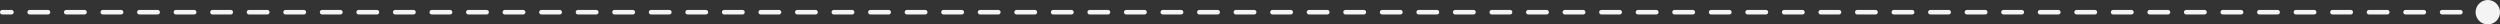 <?xml version="1.0" encoding="UTF-8"?> <svg xmlns="http://www.w3.org/2000/svg" viewBox="0 0 341.354 3.334" fill="none"><rect x="0" y="0" width="341.354" height="3.334" fill="#333333" stroke="none"/><path d="M0.312 1.354C0.14 1.354 0 1.494 0 1.667C0 1.84 0.14 1.979 0.312 1.979V1.354ZM338.021 1.667C338.021 2.587 338.768 3.334 339.687 3.334C340.607 3.334 341.354 2.587 341.354 1.667C341.354 0.747 340.607 0 339.687 0C338.768 0 338.021 0.747 338.021 1.667ZM1.56 1.979C1.733 1.979 1.873 1.84 1.873 1.667C1.873 1.494 1.733 1.354 1.56 1.354V1.979ZM4.056 1.354C3.883 1.354 3.743 1.494 3.743 1.667C3.743 1.84 3.883 1.979 4.056 1.979V1.354ZM6.551 1.979C6.724 1.979 6.864 1.84 6.864 1.667C6.864 1.494 6.724 1.354 6.551 1.354V1.979ZM9.046 1.354C8.874 1.354 8.734 1.494 8.734 1.667C8.734 1.84 8.874 1.979 9.046 1.979V1.354ZM11.542 1.979C11.714 1.979 11.854 1.84 11.854 1.667C11.854 1.494 11.714 1.354 11.542 1.354V1.979ZM14.037 1.354C13.865 1.354 13.725 1.494 13.725 1.667C13.725 1.84 13.865 1.979 14.037 1.979V1.354ZM16.533 1.979C16.705 1.979 16.845 1.84 16.845 1.667C16.845 1.494 16.705 1.354 16.533 1.354V1.979ZM19.028 1.354C18.855 1.354 18.716 1.494 18.716 1.667C18.716 1.84 18.855 1.979 19.028 1.979V1.354ZM21.523 1.979C21.696 1.979 21.836 1.84 21.836 1.667C21.836 1.494 21.696 1.354 21.523 1.354V1.979ZM24.019 1.354C23.846 1.354 23.706 1.494 23.706 1.667C23.706 1.84 23.846 1.979 24.019 1.979V1.354ZM26.514 1.979C26.687 1.979 26.827 1.84 26.827 1.667C26.827 1.494 26.687 1.354 26.514 1.354V1.979ZM29.01 1.354C28.837 1.354 28.697 1.494 28.697 1.667C28.697 1.84 28.837 1.979 29.01 1.979V1.354ZM31.505 1.979C31.678 1.979 31.818 1.84 31.818 1.667C31.818 1.494 31.678 1.354 31.505 1.354V1.979ZM34 1.354C33.828 1.354 33.688 1.494 33.688 1.667C33.688 1.84 33.828 1.979 34 1.979V1.354ZM36.496 1.979C36.669 1.979 36.808 1.84 36.808 1.667C36.808 1.494 36.669 1.354 36.496 1.354V1.979ZM38.991 1.354C38.819 1.354 38.679 1.494 38.679 1.667C38.679 1.84 38.819 1.979 38.991 1.979V1.354ZM41.487 1.979C41.659 1.979 41.799 1.84 41.799 1.667C41.799 1.494 41.659 1.354 41.487 1.354V1.979ZM43.982 1.354C43.81 1.354 43.67 1.494 43.67 1.667C43.67 1.84 43.81 1.979 43.982 1.979V1.354ZM46.477 1.979C46.65 1.979 46.79 1.84 46.79 1.667C46.79 1.494 46.65 1.354 46.477 1.354V1.979ZM48.973 1.354C48.8 1.354 48.66 1.494 48.66 1.667C48.66 1.84 48.8 1.979 48.973 1.979V1.354ZM51.468 1.979C51.641 1.979 51.781 1.84 51.781 1.667C51.781 1.494 51.641 1.354 51.468 1.354V1.979ZM53.964 1.354C53.791 1.354 53.651 1.494 53.651 1.667C53.651 1.84 53.791 1.979 53.964 1.979V1.354ZM56.459 1.979C56.632 1.979 56.771 1.84 56.771 1.667C56.771 1.494 56.632 1.354 56.459 1.354V1.979ZM58.955 1.354C58.782 1.354 58.642 1.494 58.642 1.667C58.642 1.84 58.782 1.979 58.955 1.979V1.354ZM61.45 1.979C61.622 1.979 61.762 1.84 61.762 1.667C61.762 1.494 61.622 1.354 61.45 1.354V1.979ZM63.945 1.354C63.773 1.354 63.633 1.494 63.633 1.667C63.633 1.84 63.773 1.979 63.945 1.979V1.354ZM66.441 1.979C66.613 1.979 66.753 1.84 66.753 1.667C66.753 1.494 66.613 1.354 66.441 1.354V1.979ZM68.936 1.354C68.764 1.354 68.624 1.494 68.624 1.667C68.624 1.84 68.764 1.979 68.936 1.979V1.354ZM71.431 1.979C71.604 1.979 71.744 1.84 71.744 1.667C71.744 1.494 71.604 1.354 71.431 1.354V1.979ZM73.927 1.354C73.754 1.354 73.615 1.494 73.615 1.667C73.615 1.84 73.754 1.979 73.927 1.979V1.354ZM76.422 1.979C76.595 1.979 76.735 1.84 76.735 1.667C76.735 1.494 76.595 1.354 76.422 1.354V1.979ZM78.918 1.354C78.745 1.354 78.605 1.494 78.605 1.667C78.605 1.84 78.745 1.979 78.918 1.979V1.354ZM81.413 1.979C81.586 1.979 81.726 1.84 81.726 1.667C81.726 1.494 81.586 1.354 81.413 1.354V1.979ZM83.909 1.354C83.736 1.354 83.596 1.494 83.596 1.667C83.596 1.84 83.736 1.979 83.909 1.979V1.354ZM86.404 1.979C86.577 1.979 86.716 1.84 86.716 1.667C86.716 1.494 86.577 1.354 86.404 1.354V1.979ZM88.899 1.354C88.727 1.354 88.587 1.494 88.587 1.667C88.587 1.84 88.727 1.979 88.899 1.979V1.354ZM91.395 1.979C91.567 1.979 91.707 1.84 91.707 1.667C91.707 1.494 91.567 1.354 91.395 1.354V1.979ZM93.89 1.354C93.718 1.354 93.578 1.494 93.578 1.667C93.578 1.84 93.718 1.979 93.89 1.979V1.354ZM96.386 1.979C96.558 1.979 96.698 1.84 96.698 1.667C96.698 1.494 96.558 1.354 96.386 1.354V1.979ZM98.881 1.354C98.708 1.354 98.569 1.494 98.569 1.667C98.569 1.84 98.708 1.979 98.881 1.979V1.354ZM101.376 1.979C101.549 1.979 101.689 1.84 101.689 1.667C101.689 1.494 101.549 1.354 101.376 1.354V1.979ZM103.872 1.354C103.699 1.354 103.559 1.494 103.559 1.667C103.559 1.84 103.699 1.979 103.872 1.979V1.354ZM106.367 1.979C106.54 1.979 106.68 1.84 106.68 1.667C106.68 1.494 106.54 1.354 106.367 1.354V1.979ZM108.863 1.354C108.69 1.354 108.55 1.494 108.55 1.667C108.55 1.84 108.69 1.979 108.863 1.979V1.354ZM111.358 1.979C111.531 1.979 111.671 1.84 111.671 1.667C111.671 1.494 111.531 1.354 111.358 1.354V1.979ZM113.853 1.354C113.681 1.354 113.541 1.494 113.541 1.667C113.541 1.84 113.681 1.979 113.853 1.979V1.354ZM116.349 1.979C116.521 1.979 116.661 1.84 116.661 1.667C116.661 1.494 116.521 1.354 116.349 1.354V1.979ZM118.844 1.354C118.672 1.354 118.532 1.494 118.532 1.667C118.532 1.84 118.672 1.979 118.844 1.979V1.354ZM121.34 1.979C121.512 1.979 121.652 1.84 121.652 1.667C121.652 1.494 121.512 1.354 121.34 1.354V1.979ZM123.835 1.354C123.662 1.354 123.522 1.494 123.522 1.667C123.522 1.84 123.662 1.979 123.835 1.979V1.354ZM126.331 1.979C126.503 1.979 126.643 1.84 126.643 1.667C126.643 1.494 126.503 1.354 126.331 1.354V1.979ZM128.826 1.354C128.653 1.354 128.513 1.494 128.513 1.667C128.513 1.84 128.653 1.979 128.826 1.979V1.354ZM131.321 1.979C131.494 1.979 131.634 1.84 131.634 1.667C131.634 1.494 131.494 1.354 131.321 1.354V1.979ZM133.817 1.354C133.644 1.354 133.504 1.494 133.504 1.667C133.504 1.84 133.644 1.979 133.817 1.979V1.354ZM136.312 1.979C136.485 1.979 136.625 1.84 136.625 1.667C136.625 1.494 136.485 1.354 136.312 1.354V1.979ZM138.807 1.354C138.635 1.354 138.495 1.494 138.495 1.667C138.495 1.84 138.635 1.979 138.807 1.979V1.354ZM141.303 1.979C141.476 1.979 141.615 1.84 141.615 1.667C141.615 1.494 141.476 1.354 141.303 1.354V1.979ZM143.798 1.354C143.626 1.354 143.486 1.494 143.486 1.667C143.486 1.84 143.626 1.979 143.798 1.979V1.354ZM146.294 1.979C146.466 1.979 146.606 1.84 146.606 1.667C146.606 1.494 146.466 1.354 146.294 1.354V1.979ZM148.789 1.354C148.616 1.354 148.477 1.494 148.477 1.667C148.477 1.84 148.616 1.979 148.789 1.979V1.354ZM151.285 1.979C151.457 1.979 151.597 1.84 151.597 1.667C151.597 1.494 151.457 1.354 151.285 1.354V1.979ZM153.78 1.354C153.607 1.354 153.467 1.494 153.467 1.667C153.467 1.84 153.607 1.979 153.78 1.979V1.354ZM156.275 1.979C156.448 1.979 156.588 1.84 156.588 1.667C156.588 1.494 156.448 1.354 156.275 1.354V1.979ZM158.771 1.354C158.598 1.354 158.458 1.494 158.458 1.667C158.458 1.84 158.598 1.979 158.771 1.979V1.354ZM161.266 1.979C161.439 1.979 161.579 1.84 161.579 1.667C161.579 1.494 161.439 1.354 161.266 1.354V1.979ZM163.762 1.354C163.589 1.354 163.449 1.494 163.449 1.667C163.449 1.84 163.589 1.979 163.762 1.979V1.354ZM166.257 1.979C166.43 1.979 166.57 1.84 166.57 1.667C166.57 1.494 166.43 1.354 166.257 1.354V1.979ZM168.752 1.354C168.58 1.354 168.44 1.494 168.44 1.667C168.44 1.84 168.58 1.979 168.752 1.979V1.354ZM171.248 1.979C171.42 1.979 171.56 1.84 171.56 1.667C171.56 1.494 171.42 1.354 171.248 1.354V1.979ZM173.743 1.354C173.571 1.354 173.431 1.494 173.431 1.667C173.431 1.84 173.571 1.979 173.743 1.979V1.354ZM176.239 1.979C176.411 1.979 176.551 1.84 176.551 1.667C176.551 1.494 176.411 1.354 176.239 1.354V1.979ZM178.734 1.354C178.561 1.354 178.422 1.494 178.422 1.667C178.422 1.84 178.561 1.979 178.734 1.979V1.354ZM181.23 1.979C181.402 1.979 181.542 1.84 181.542 1.667C181.542 1.494 181.402 1.354 181.23 1.354V1.979ZM183.725 1.354C183.552 1.354 183.412 1.494 183.412 1.667C183.412 1.84 183.552 1.979 183.725 1.979V1.354ZM186.22 1.979C186.393 1.979 186.533 1.84 186.533 1.667C186.533 1.494 186.393 1.354 186.22 1.354V1.979ZM188.716 1.354C188.543 1.354 188.403 1.494 188.403 1.667C188.403 1.84 188.543 1.979 188.716 1.979V1.354ZM191.211 1.979C191.384 1.979 191.524 1.84 191.524 1.667C191.524 1.494 191.384 1.354 191.211 1.354V1.979ZM193.706 1.354C193.534 1.354 193.394 1.494 193.394 1.667C193.394 1.84 193.534 1.979 193.706 1.979V1.354ZM196.202 1.979C196.375 1.979 196.514 1.84 196.514 1.667C196.514 1.494 196.375 1.354 196.202 1.354V1.979ZM198.697 1.354C198.525 1.354 198.385 1.494 198.385 1.667C198.385 1.84 198.525 1.979 198.697 1.979V1.354ZM201.193 1.979C201.365 1.979 201.505 1.84 201.505 1.667C201.505 1.494 201.365 1.354 201.193 1.354V1.979ZM203.688 1.354C203.516 1.354 203.376 1.494 203.376 1.667C203.376 1.84 203.516 1.979 203.688 1.979V1.354ZM206.183 1.979C206.356 1.979 206.496 1.84 206.496 1.667C206.496 1.494 206.356 1.354 206.183 1.354V1.979ZM208.679 1.354C208.506 1.354 208.366 1.494 208.366 1.667C208.366 1.84 208.506 1.979 208.679 1.979V1.354ZM211.174 1.979C211.347 1.979 211.487 1.84 211.487 1.667C211.487 1.494 211.347 1.354 211.174 1.354V1.979ZM213.67 1.354C213.497 1.354 213.357 1.494 213.357 1.667C213.357 1.84 213.497 1.979 213.67 1.979V1.354ZM216.165 1.979C216.338 1.979 216.478 1.84 216.478 1.667C216.478 1.494 216.338 1.354 216.165 1.354V1.979ZM218.661 1.354C218.488 1.354 218.348 1.494 218.348 1.667C218.348 1.84 218.488 1.979 218.661 1.979V1.354ZM221.156 1.979C221.328 1.979 221.468 1.84 221.468 1.667C221.468 1.494 221.328 1.354 221.156 1.354V1.979ZM223.651 1.354C223.479 1.354 223.339 1.494 223.339 1.667C223.339 1.84 223.479 1.979 223.651 1.979V1.354ZM226.147 1.979C226.319 1.979 226.459 1.84 226.459 1.667C226.459 1.494 226.319 1.354 226.147 1.354V1.979ZM228.642 1.354C228.47 1.354 228.33 1.494 228.33 1.667C228.33 1.84 228.47 1.979 228.642 1.979V1.354ZM231.137 1.979C231.31 1.979 231.45 1.84 231.45 1.667C231.45 1.494 231.31 1.354 231.137 1.354V1.979ZM233.633 1.354C233.46 1.354 233.321 1.494 233.321 1.667C233.321 1.84 233.46 1.979 233.633 1.979V1.354ZM236.128 1.979C236.301 1.979 236.441 1.84 236.441 1.667C236.441 1.494 236.301 1.354 236.128 1.354V1.979ZM238.624 1.354C238.451 1.354 238.311 1.494 238.311 1.667C238.311 1.84 238.451 1.979 238.624 1.979V1.354ZM241.119 1.979C241.292 1.979 241.432 1.84 241.432 1.667C241.432 1.494 241.292 1.354 241.119 1.354V1.979ZM243.615 1.354C243.442 1.354 243.302 1.494 243.302 1.667C243.302 1.84 243.442 1.979 243.615 1.979V1.354ZM246.11 1.979C246.283 1.979 246.422 1.84 246.422 1.667C246.422 1.494 246.283 1.354 246.11 1.354V1.979ZM248.606 1.354C248.433 1.354 248.293 1.494 248.293 1.667C248.293 1.84 248.433 1.979 248.606 1.979V1.354ZM251.1 1.979C251.273 1.979 251.413 1.84 251.413 1.667C251.413 1.494 251.273 1.354 251.1 1.354V1.979ZM253.597 1.354C253.424 1.354 253.284 1.494 253.284 1.667C253.284 1.84 253.424 1.979 253.597 1.979V1.354ZM256.091 1.979C256.263 1.979 256.403 1.84 256.403 1.667C256.403 1.494 256.263 1.354 256.091 1.354V1.979ZM258.587 1.354C258.415 1.354 258.275 1.494 258.275 1.667C258.275 1.84 258.415 1.979 258.587 1.979V1.354ZM261.083 1.979C261.256 1.979 261.396 1.84 261.396 1.667C261.396 1.494 261.256 1.354 261.083 1.354V1.979ZM263.577 1.354C263.405 1.354 263.265 1.494 263.265 1.667C263.265 1.84 263.405 1.979 263.577 1.979V1.354ZM266.074 1.979C266.246 1.979 266.386 1.84 266.386 1.667C266.386 1.494 266.246 1.354 266.074 1.354V1.979ZM268.568 1.354C268.395 1.354 268.255 1.494 268.255 1.667C268.255 1.84 268.395 1.979 268.568 1.979V1.354ZM271.064 1.979C271.237 1.979 271.377 1.84 271.377 1.667C271.377 1.494 271.237 1.354 271.064 1.354V1.979ZM273.561 1.354C273.386 1.354 273.246 1.494 273.246 1.667C273.246 1.84 273.386 1.979 273.561 1.979V1.354ZM276.055 1.979C276.227 1.979 276.367 1.84 276.367 1.667C276.367 1.494 276.227 1.354 276.055 1.354V1.979ZM278.551 1.354C278.379 1.354 278.239 1.494 278.239 1.667C278.239 1.84 278.379 1.979 278.551 1.979V1.354ZM281.045 1.979C281.217 1.979 281.357 1.84 281.357 1.667C281.357 1.494 281.217 1.354 281.045 1.354V1.979ZM283.541 1.354C283.369 1.354 283.229 1.494 283.229 1.667C283.229 1.84 283.369 1.979 283.541 1.979V1.354ZM286.035 1.979C286.21 1.979 286.348 1.84 286.348 1.667C286.348 1.494 286.21 1.354 286.035 1.354V1.979ZM288.532 1.354C288.359 1.354 288.219 1.494 288.219 1.667C288.219 1.84 288.359 1.979 288.532 1.979V1.354ZM291.028 1.979C291.201 1.979 291.34 1.84 291.34 1.667C291.34 1.494 291.201 1.354 291.028 1.354V1.979ZM293.522 1.354C293.35 1.354 293.21 1.494 293.21 1.667C293.21 1.84 293.35 1.979 293.522 1.979V1.354ZM296.018 1.979C296.191 1.979 296.331 1.84 296.331 1.667C296.331 1.494 296.191 1.354 296.018 1.354V1.979ZM298.512 1.354C298.34 1.354 298.2 1.494 298.2 1.667C298.2 1.84 298.34 1.979 298.512 1.979V1.354ZM301.009 1.979C301.181 1.979 301.321 1.84 301.321 1.667C301.321 1.494 301.181 1.354 301.009 1.354V1.979ZM303.505 1.354C303.33 1.354 303.19 1.494 303.19 1.667C303.19 1.84 303.33 1.979 303.505 1.979V1.354ZM305.999 1.979C306.172 1.979 306.312 1.84 306.312 1.667C306.312 1.494 306.172 1.354 305.999 1.354V1.979ZM308.496 1.354C308.323 1.354 308.183 1.494 308.183 1.667C308.183 1.84 308.323 1.979 308.496 1.979V1.354ZM310.99 1.979C311.162 1.979 311.302 1.84 311.302 1.667C311.302 1.494 311.162 1.354 310.99 1.354V1.979ZM313.486 1.354C313.314 1.354 313.174 1.494 313.174 1.667C313.174 1.84 313.314 1.979 313.486 1.979V1.354ZM315.98 1.979C316.155 1.979 316.292 1.84 316.292 1.667C316.292 1.494 316.155 1.354 315.98 1.354V1.979ZM318.476 1.354C318.304 1.354 318.164 1.494 318.164 1.667C318.164 1.84 318.304 1.979 318.476 1.979V1.354ZM320.973 1.979C321.145 1.979 321.285 1.84 321.285 1.667C321.285 1.494 321.145 1.354 320.973 1.354V1.979ZM323.467 1.354C323.294 1.354 323.154 1.494 323.154 1.667C323.154 1.84 323.294 1.979 323.467 1.979V1.354ZM325.963 1.979C326.136 1.979 326.276 1.84 326.276 1.667C326.276 1.494 326.136 1.354 325.963 1.354V1.979ZM328.457 1.354C328.285 1.354 328.145 1.494 328.145 1.667C328.145 1.84 328.285 1.979 328.457 1.979V1.354ZM330.954 1.979C331.126 1.979 331.266 1.84 331.266 1.667C331.266 1.494 331.126 1.354 330.954 1.354V1.979ZM333.45 1.354C333.275 1.354 333.135 1.494 333.135 1.667C333.135 1.84 333.275 1.979 333.45 1.979V1.354ZM335.944 1.979C336.116 1.979 336.256 1.84 336.256 1.667C336.256 1.494 336.116 1.354 335.944 1.354V1.979ZM338.44 1.354C338.268 1.354 338.128 1.494 338.128 1.667C338.128 1.84 338.268 1.979 338.44 1.979V1.354ZM0.312 1.667V1.979H1.56V1.667V1.354H0.312V1.667ZM4.056 1.667V1.979H6.551V1.667V1.354H4.056V1.667ZM9.046 1.667V1.979H11.542V1.667V1.354H9.046V1.667ZM14.037 1.667V1.979H16.533V1.667V1.354H14.037V1.667ZM19.028 1.667V1.979H21.523V1.667V1.354H19.028V1.667ZM24.019 1.667V1.979H26.514V1.667V1.354H24.019V1.667ZM29.01 1.667V1.979H31.505V1.667V1.354H29.01V1.667ZM34 1.667V1.979H36.496V1.667V1.354H34V1.667ZM38.991 1.667V1.979H41.487V1.667V1.354H38.991V1.667ZM43.982 1.667V1.979H46.477V1.667V1.354H43.982V1.667ZM48.973 1.667V1.979H51.468V1.667V1.354H48.973V1.667ZM53.964 1.667V1.979H56.459V1.667V1.354H53.964V1.667ZM58.955 1.667V1.979H61.45V1.667V1.354H58.955V1.667ZM63.945 1.667V1.979H66.441V1.667V1.354H63.945V1.667ZM68.936 1.667V1.979H71.431V1.667V1.354H68.936V1.667ZM73.927 1.667V1.979H76.422V1.667V1.354H73.927V1.667ZM78.918 1.667V1.979H81.413V1.667V1.354H78.918V1.667ZM83.909 1.667V1.979H86.404V1.667V1.354H83.909V1.667ZM88.899 1.667V1.979H91.395V1.667V1.354H88.899V1.667ZM93.89 1.667V1.979H96.386V1.667V1.354H93.89V1.667ZM98.881 1.667V1.979H101.376V1.667V1.354H98.881V1.667ZM103.872 1.667V1.979H106.367V1.667V1.354H103.872V1.667ZM108.863 1.667V1.979H111.358V1.667V1.354H108.863V1.667ZM113.853 1.667V1.979H116.349V1.667V1.354H113.853V1.667ZM118.844 1.667V1.979H121.34V1.667V1.354H118.844V1.667ZM123.835 1.667V1.979H126.331V1.667V1.354H123.835V1.667ZM128.826 1.667V1.979H131.321V1.667V1.354H128.826V1.667ZM133.817 1.667V1.979H136.312V1.667V1.354H133.817V1.667ZM138.807 1.667V1.979H141.303V1.667V1.354H138.807V1.667ZM143.798 1.667V1.979H146.294V1.667V1.354H143.798V1.667ZM148.789 1.667V1.979H151.285V1.667V1.354H148.789V1.667ZM153.78 1.667V1.979H156.275V1.667V1.354H153.78V1.667ZM158.771 1.667V1.979H161.266V1.667V1.354H158.771V1.667ZM163.762 1.667V1.979H166.257V1.667V1.354H163.762V1.667ZM168.752 1.667V1.979H171.248V1.667V1.354H168.752V1.667ZM173.743 1.667V1.979H176.239V1.667V1.354H173.743V1.667ZM178.734 1.667V1.979H181.23V1.667V1.354H178.734V1.667ZM183.725 1.667V1.979H186.22V1.667V1.354H183.725V1.667ZM188.716 1.667V1.979H191.211V1.667V1.354H188.716V1.667ZM193.706 1.667V1.979H196.202V1.667V1.354H193.706V1.667ZM198.697 1.667V1.979H201.193V1.667V1.354H198.697V1.667ZM203.688 1.667V1.979H206.183V1.667V1.354H203.688V1.667ZM208.679 1.667V1.979H211.174V1.667V1.354H208.679V1.667ZM213.67 1.667V1.979H216.165V1.667V1.354H213.67V1.667ZM218.661 1.667V1.979H221.156V1.667V1.354H218.661V1.667ZM223.651 1.667V1.979H226.147V1.667V1.354H223.651V1.667ZM228.642 1.667V1.979H231.137V1.667V1.354H228.642V1.667ZM233.633 1.667V1.979H236.128V1.667V1.354H233.633V1.667ZM238.624 1.667V1.979H241.119V1.667V1.354H238.624V1.667ZM243.615 1.667V1.979H246.11V1.667V1.354H243.615V1.667ZM248.606 1.667V1.979H251.1V1.667V1.354H248.606V1.667ZM253.597 1.667V1.979H256.091V1.667V1.354H253.597V1.667ZM258.587 1.667V1.979H261.083V1.667V1.354H258.587V1.667ZM263.577 1.667V1.979H266.074V1.667V1.354H263.577V1.667ZM268.568 1.667V1.979H271.064V1.667V1.354H268.568V1.667ZM273.561 1.667V1.979H276.055V1.667V1.354H273.561V1.667ZM278.551 1.667V1.979H281.045V1.667V1.354H278.551V1.667ZM283.541 1.667V1.979H286.035V1.667V1.354H283.541V1.667ZM288.532 1.667V1.979H291.028V1.667V1.354H288.532V1.667ZM293.522 1.667V1.979H296.018V1.667V1.354H293.522V1.667ZM298.512 1.667V1.979H301.009V1.667V1.354H298.512V1.667ZM303.505 1.667V1.979H305.999V1.667V1.354H303.505V1.667ZM308.496 1.667V1.979H310.99V1.667V1.354H308.496V1.667ZM313.486 1.667V1.979H315.98V1.667V1.354H313.486V1.667ZM318.476 1.667V1.979H320.973V1.667V1.354H318.476V1.667ZM323.467 1.667V1.979H325.963V1.667V1.354H323.467V1.667ZM328.457 1.667V1.979H330.954V1.667V1.354H328.457V1.667ZM333.45 1.667V1.979H335.944V1.667V1.354H333.45V1.667ZM338.44 1.667V1.979H339.687V1.667V1.354H338.44V1.667Z" fill="#F4F4F4"></path></svg> 